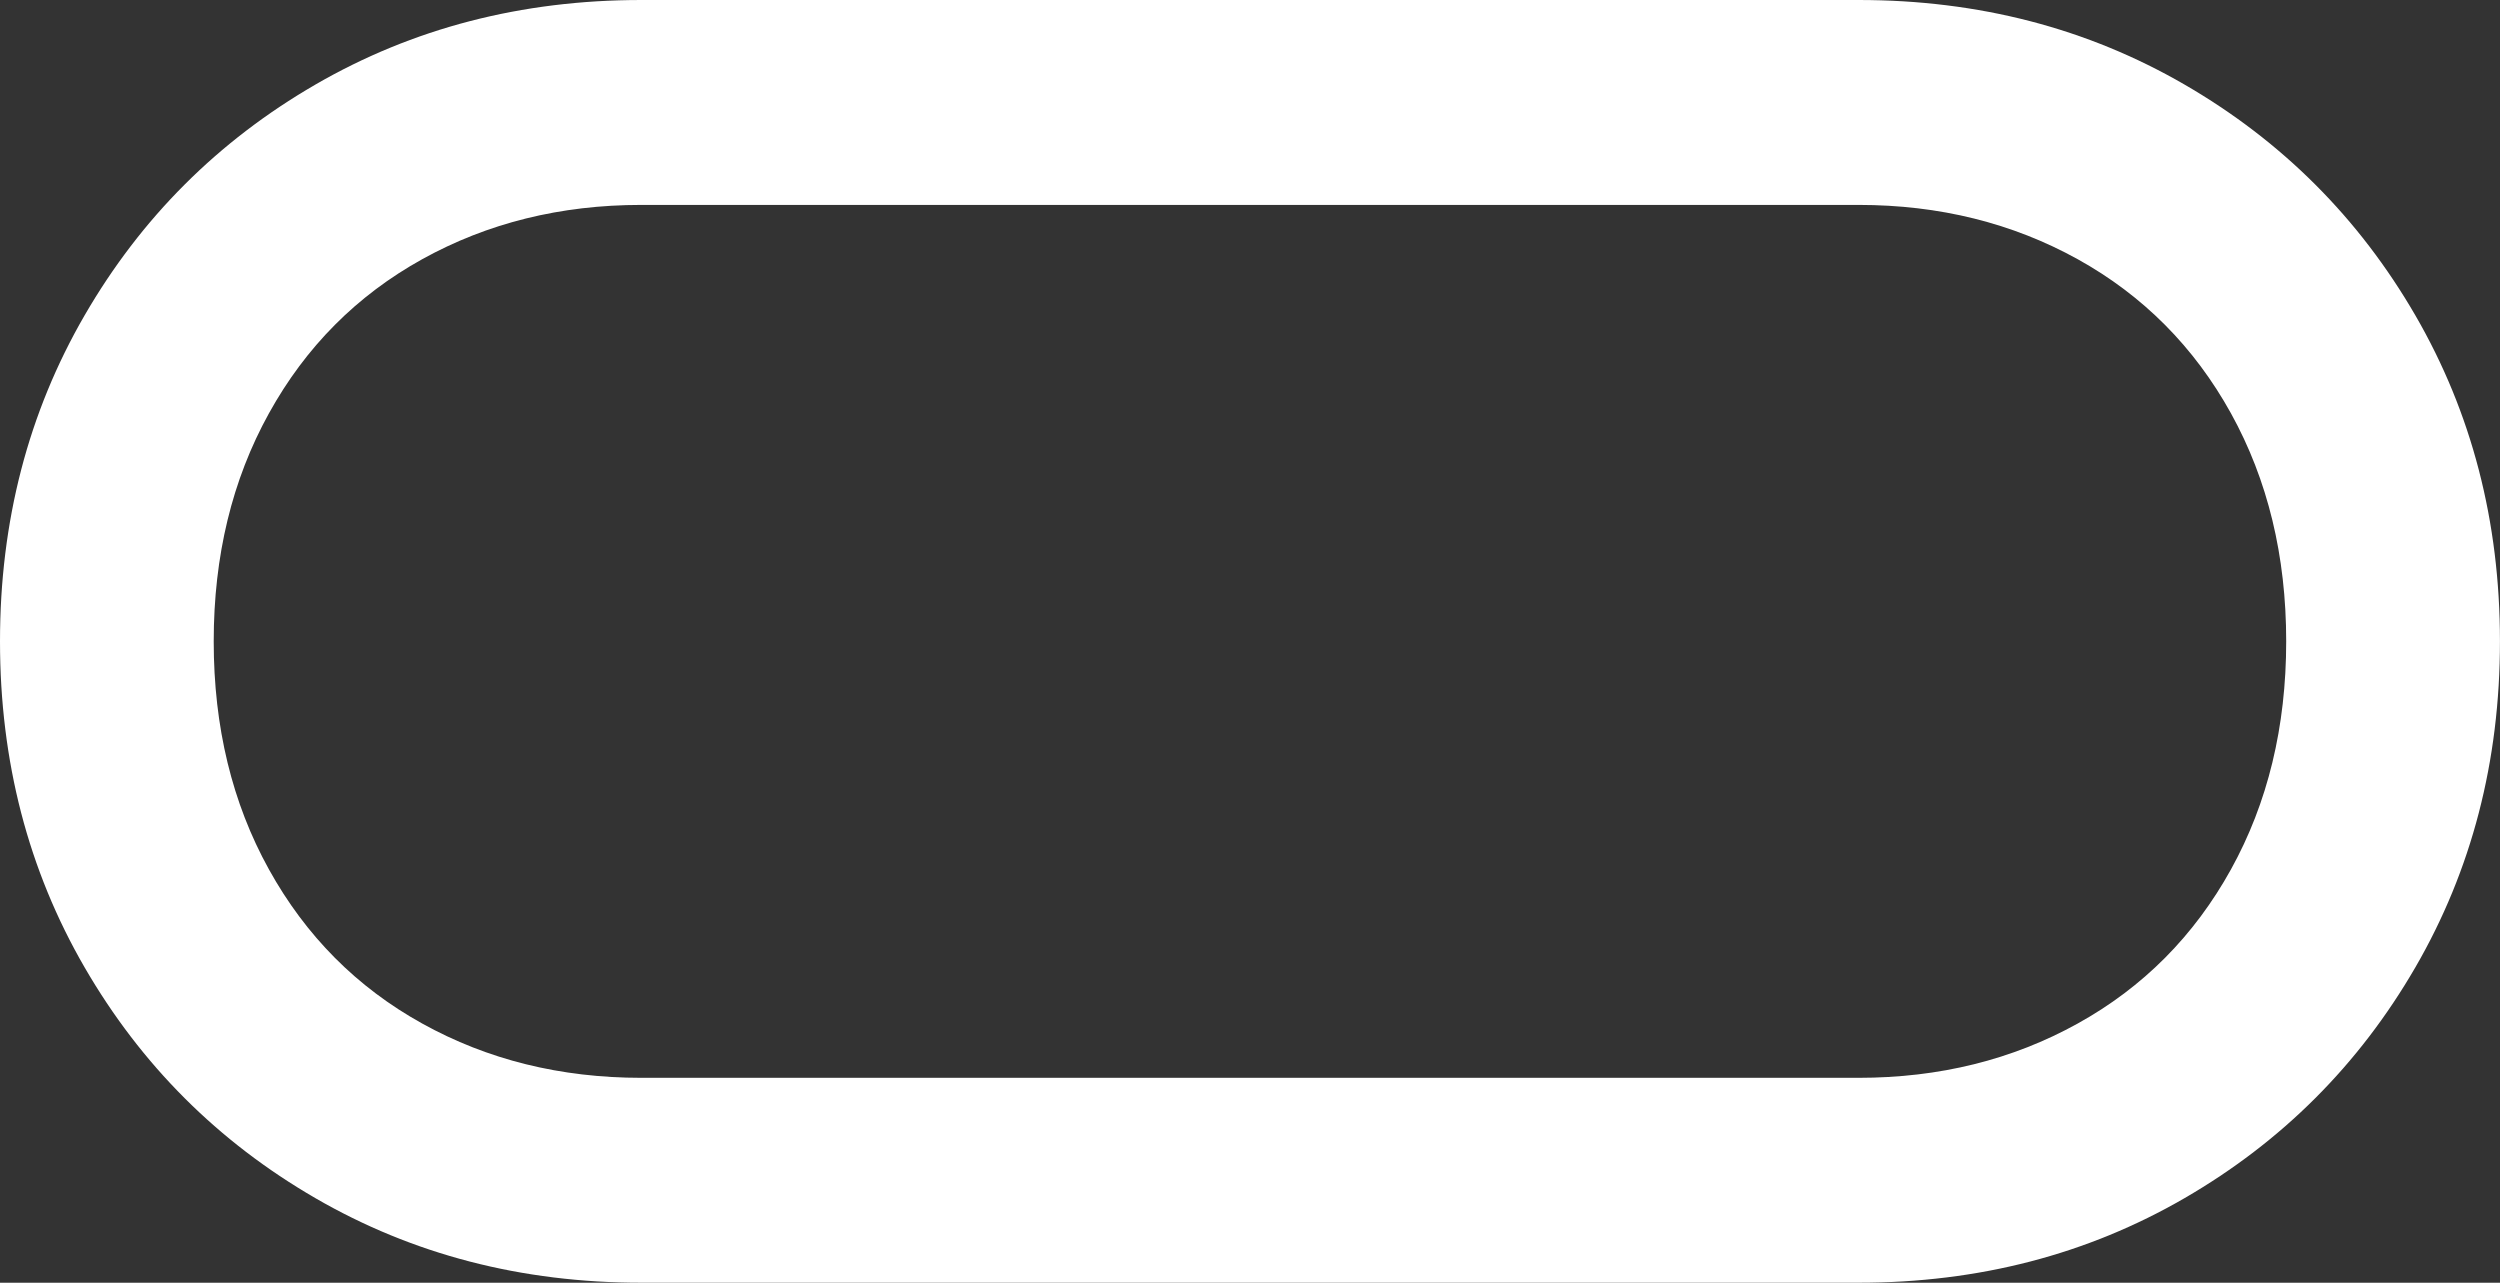 <?xml version="1.0" encoding="UTF-8"?>
<svg id="Layer_2" xmlns="http://www.w3.org/2000/svg" viewBox="0 0 547.7 281.02">
  <rect x="0" y="0" width="547.7" height="281.02" fill="#333333" stroke="none"/>
  <defs>
    <style>
      .cls-1 {
        fill: #fff;
      }
    </style>
  </defs>
  <g id="Layer_1-2" data-name="Layer_1">
    <path class="cls-1" d="M478.61,18.54C457.28,6.18,433.47,0,407.19,0H140.51c-26.29,0-50.09,6.18-71.43,18.54-21.34,12.36-38.19,29.21-50.54,50.54C6.18,90.42,0,114.23,0,140.51s6.18,50.09,18.54,71.43c12.36,21.34,29.21,38.19,50.54,50.54,21.33,12.36,45.14,18.54,71.43,18.54h266.68c26.28,0,50.09-6.18,71.42-18.54,21.33-12.36,38.18-29.21,50.54-50.54,12.36-21.33,18.54-45.14,18.54-71.43s-6.18-50.09-18.54-71.43c-12.36-21.33-29.21-38.18-50.54-50.54ZM488.76,190.47c-8.07,14.58-19.26,25.83-33.57,33.76-14.31,7.94-30.32,11.9-48.01,11.9h0s-266.68,0-266.68,0h0c-17.7,0-33.7-3.96-48.01-11.9-14.31-7.93-25.5-19.19-33.57-33.76-8.07-14.57-12.1-31.22-12.1-49.96s4.03-35.38,12.1-49.96c8.06-14.57,19.25-25.82,33.57-33.76,14.31-7.93,30.31-11.9,48.01-11.9h266.68c17.69,0,33.69,3.97,48.01,11.9,14.31,7.94,25.5,19.19,33.57,33.76,8.06,14.58,12.1,31.22,12.1,49.96s-4.04,35.39-12.1,49.96Z"/>
  </g>
</svg>